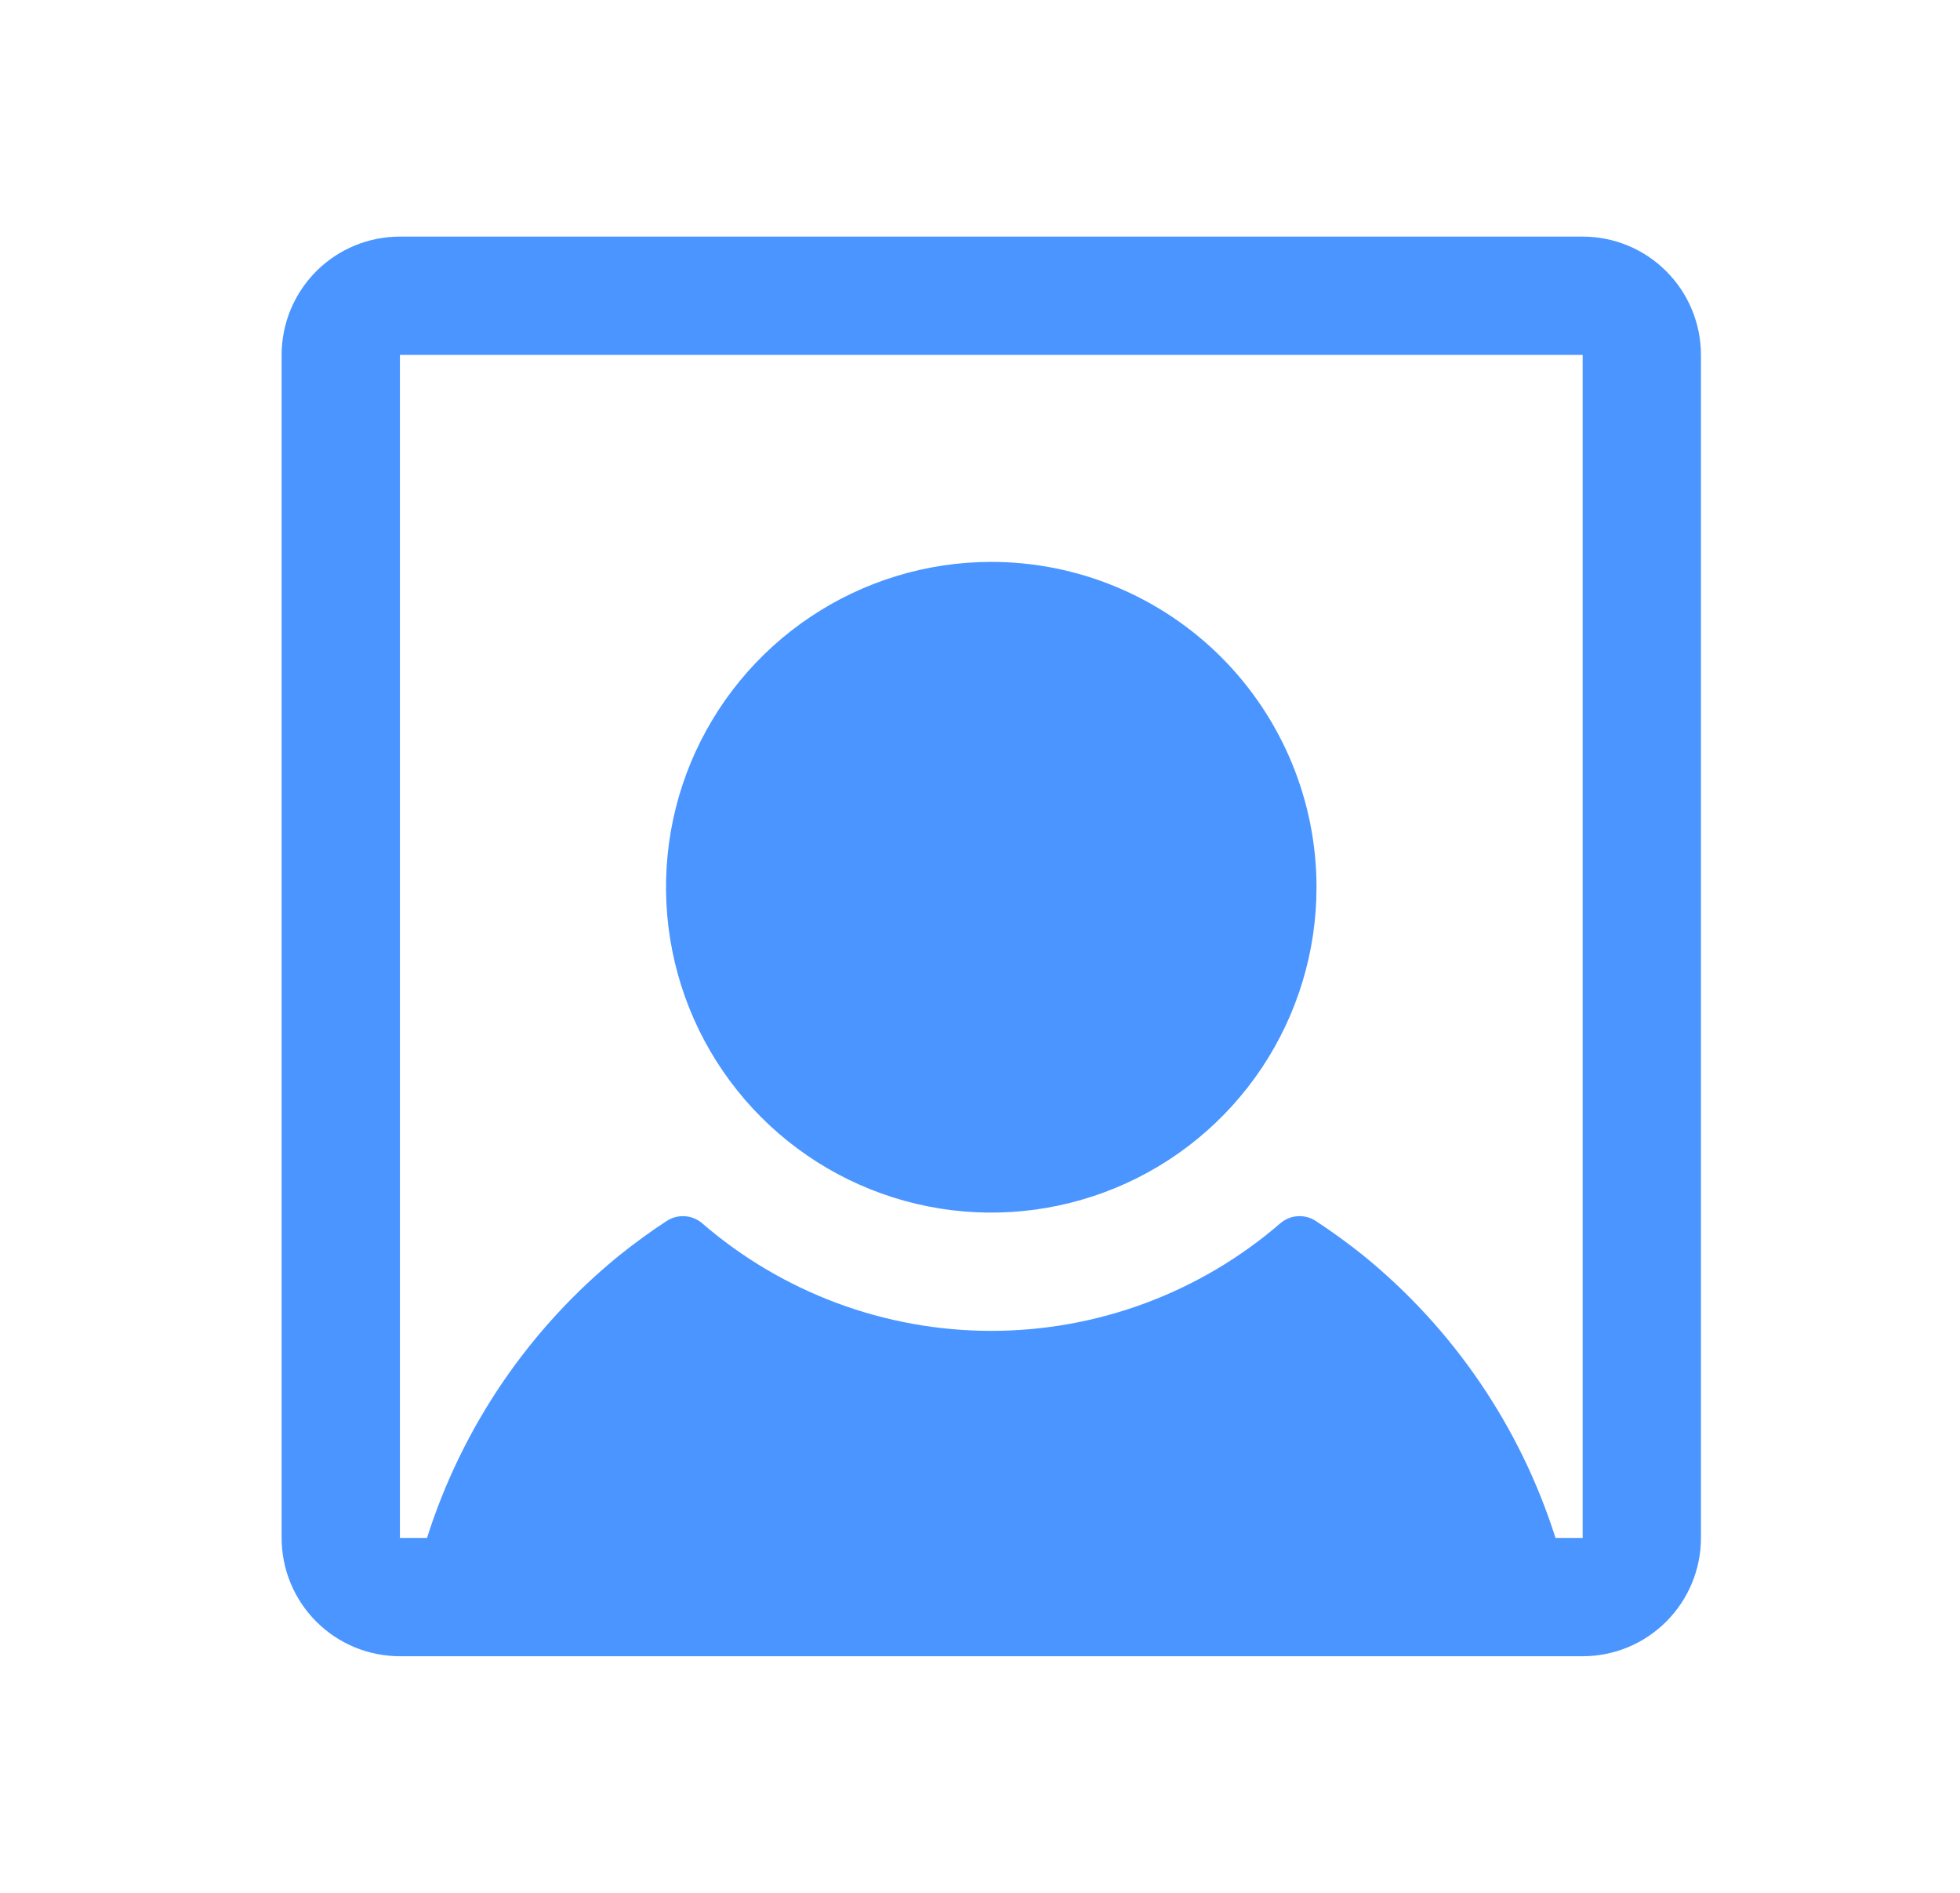 <svg width="29" height="28" viewBox="0 0 29 28" fill="none" xmlns="http://www.w3.org/2000/svg">
<path d="M19.479 13.125C19.479 14.077 19.197 15.007 18.668 15.799C18.139 16.59 17.388 17.207 16.508 17.571C15.629 17.935 14.661 18.031 13.728 17.845C12.794 17.659 11.937 17.201 11.264 16.528C10.591 15.855 10.132 14.997 9.947 14.064C9.761 13.13 9.856 12.163 10.22 11.283C10.585 10.404 11.202 9.652 11.993 9.124C12.784 8.595 13.715 8.312 14.667 8.312C15.943 8.312 17.167 8.82 18.07 9.722C18.972 10.625 19.479 11.849 19.479 13.125ZM25.167 5.25V22.75C25.167 23.214 24.982 23.659 24.654 23.987C24.326 24.316 23.881 24.5 23.417 24.5H5.917C5.453 24.5 5.007 24.316 4.679 23.987C4.351 23.659 4.167 23.214 4.167 22.75V5.25C4.167 4.786 4.351 4.341 4.679 4.013C5.007 3.684 5.453 3.5 5.917 3.5H23.417C23.881 3.5 24.326 3.684 24.654 4.013C24.982 4.341 25.167 4.786 25.167 5.25ZM23.417 22.75V5.25H5.917V22.75H6.318C6.839 21.107 7.83 19.652 9.169 18.566C9.394 18.386 9.626 18.217 9.865 18.061C9.945 18.009 10.039 17.985 10.134 17.991C10.229 17.997 10.319 18.035 10.391 18.097C11.579 19.123 13.097 19.687 14.667 19.687C16.236 19.687 17.754 19.123 18.942 18.097C19.014 18.035 19.104 17.997 19.199 17.991C19.294 17.985 19.389 18.009 19.468 18.061C19.707 18.218 19.939 18.386 20.164 18.566C21.503 19.652 22.494 21.107 23.015 22.75H23.417Z" fill="#4A95FF"/>
</svg>
